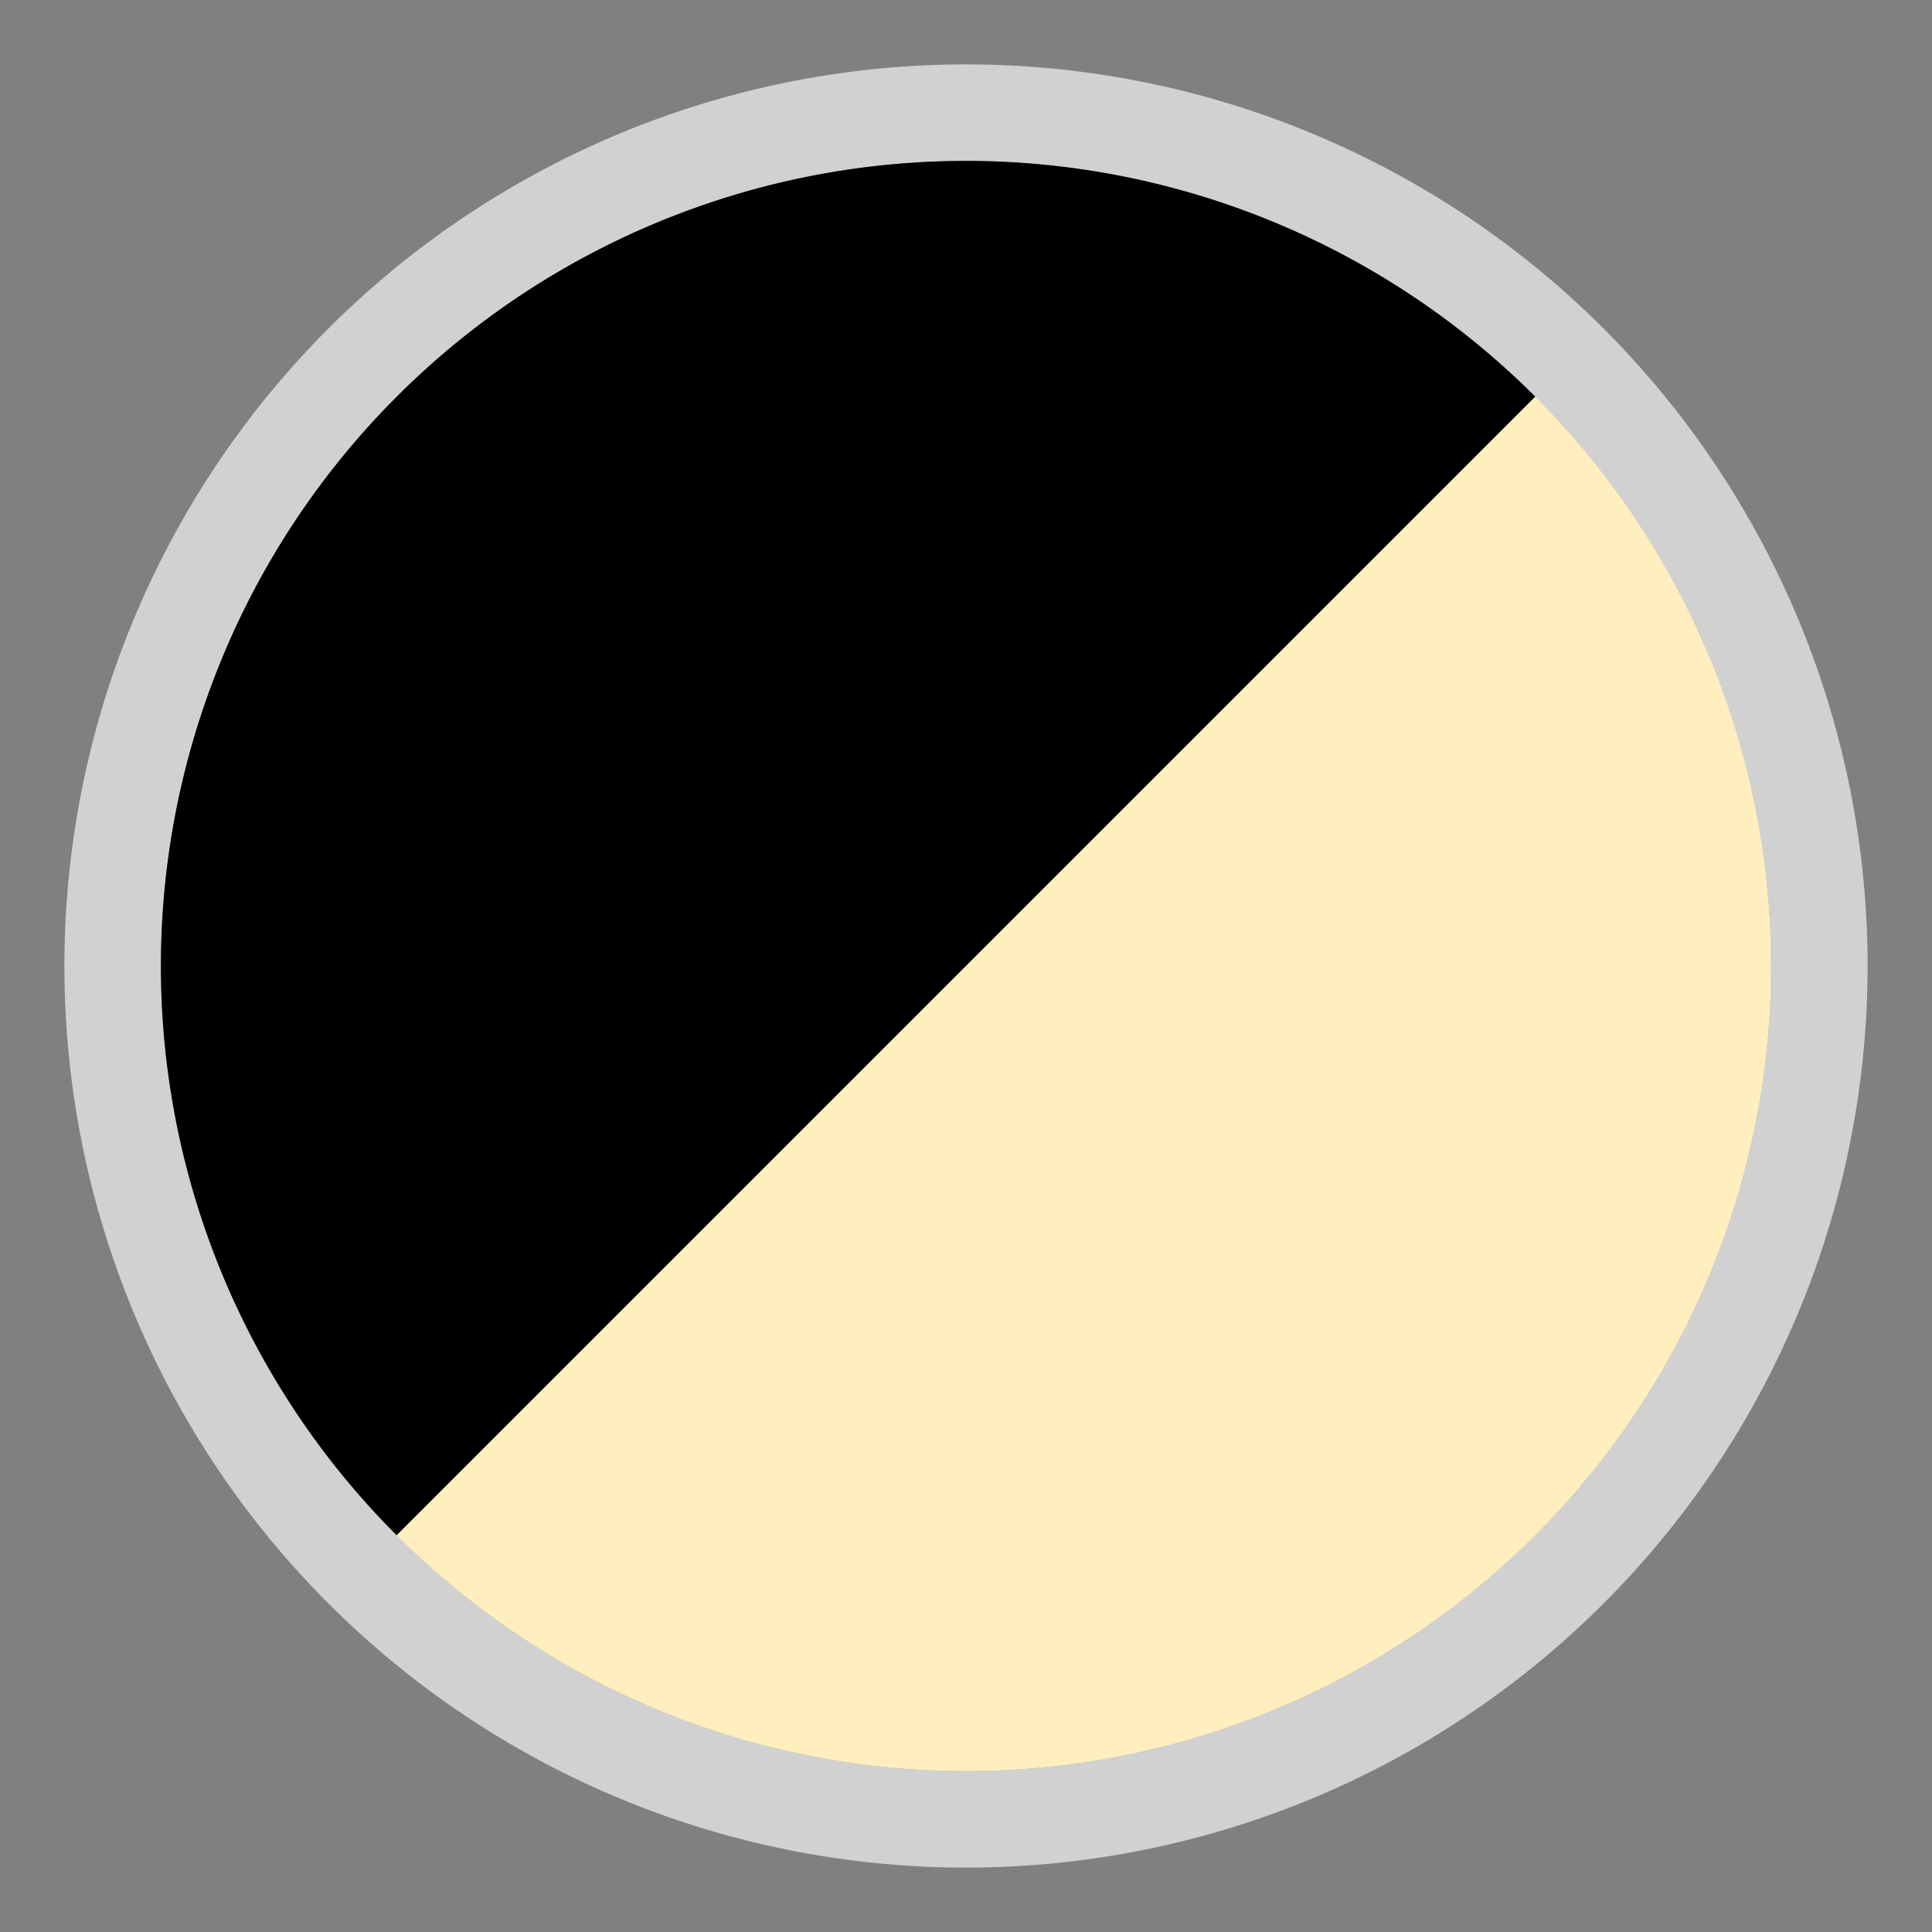 <svg viewBox="0 0 30 30" xmlns="http://www.w3.org/2000/svg" data-sanitized-data-name="Livello 1" data-name="Livello 1" id="Livello_1"><rect x="0" y="0" width="30" height="30" fill="#808080" stroke="none"/><defs><style>.cls-1{fill:#d1d1d1;}.cls-2{fill:#ffefbf;}</style></defs><path d="M15,2.5A12.5,12.5,0,1,1,2.5,15,12.5,12.5,0,0,1,15,2.5M15,1A14,14,0,1,0,29,15,14,14,0,0,0,15,1Z" class="cls-1"></path><path d="M6.16,23.84A12.5,12.5,0,0,1,23.84,6.16Z"></path><path d="M6.16,23.84A12.5,12.5,0,0,0,23.84,6.16Z" class="cls-2"></path></svg>
